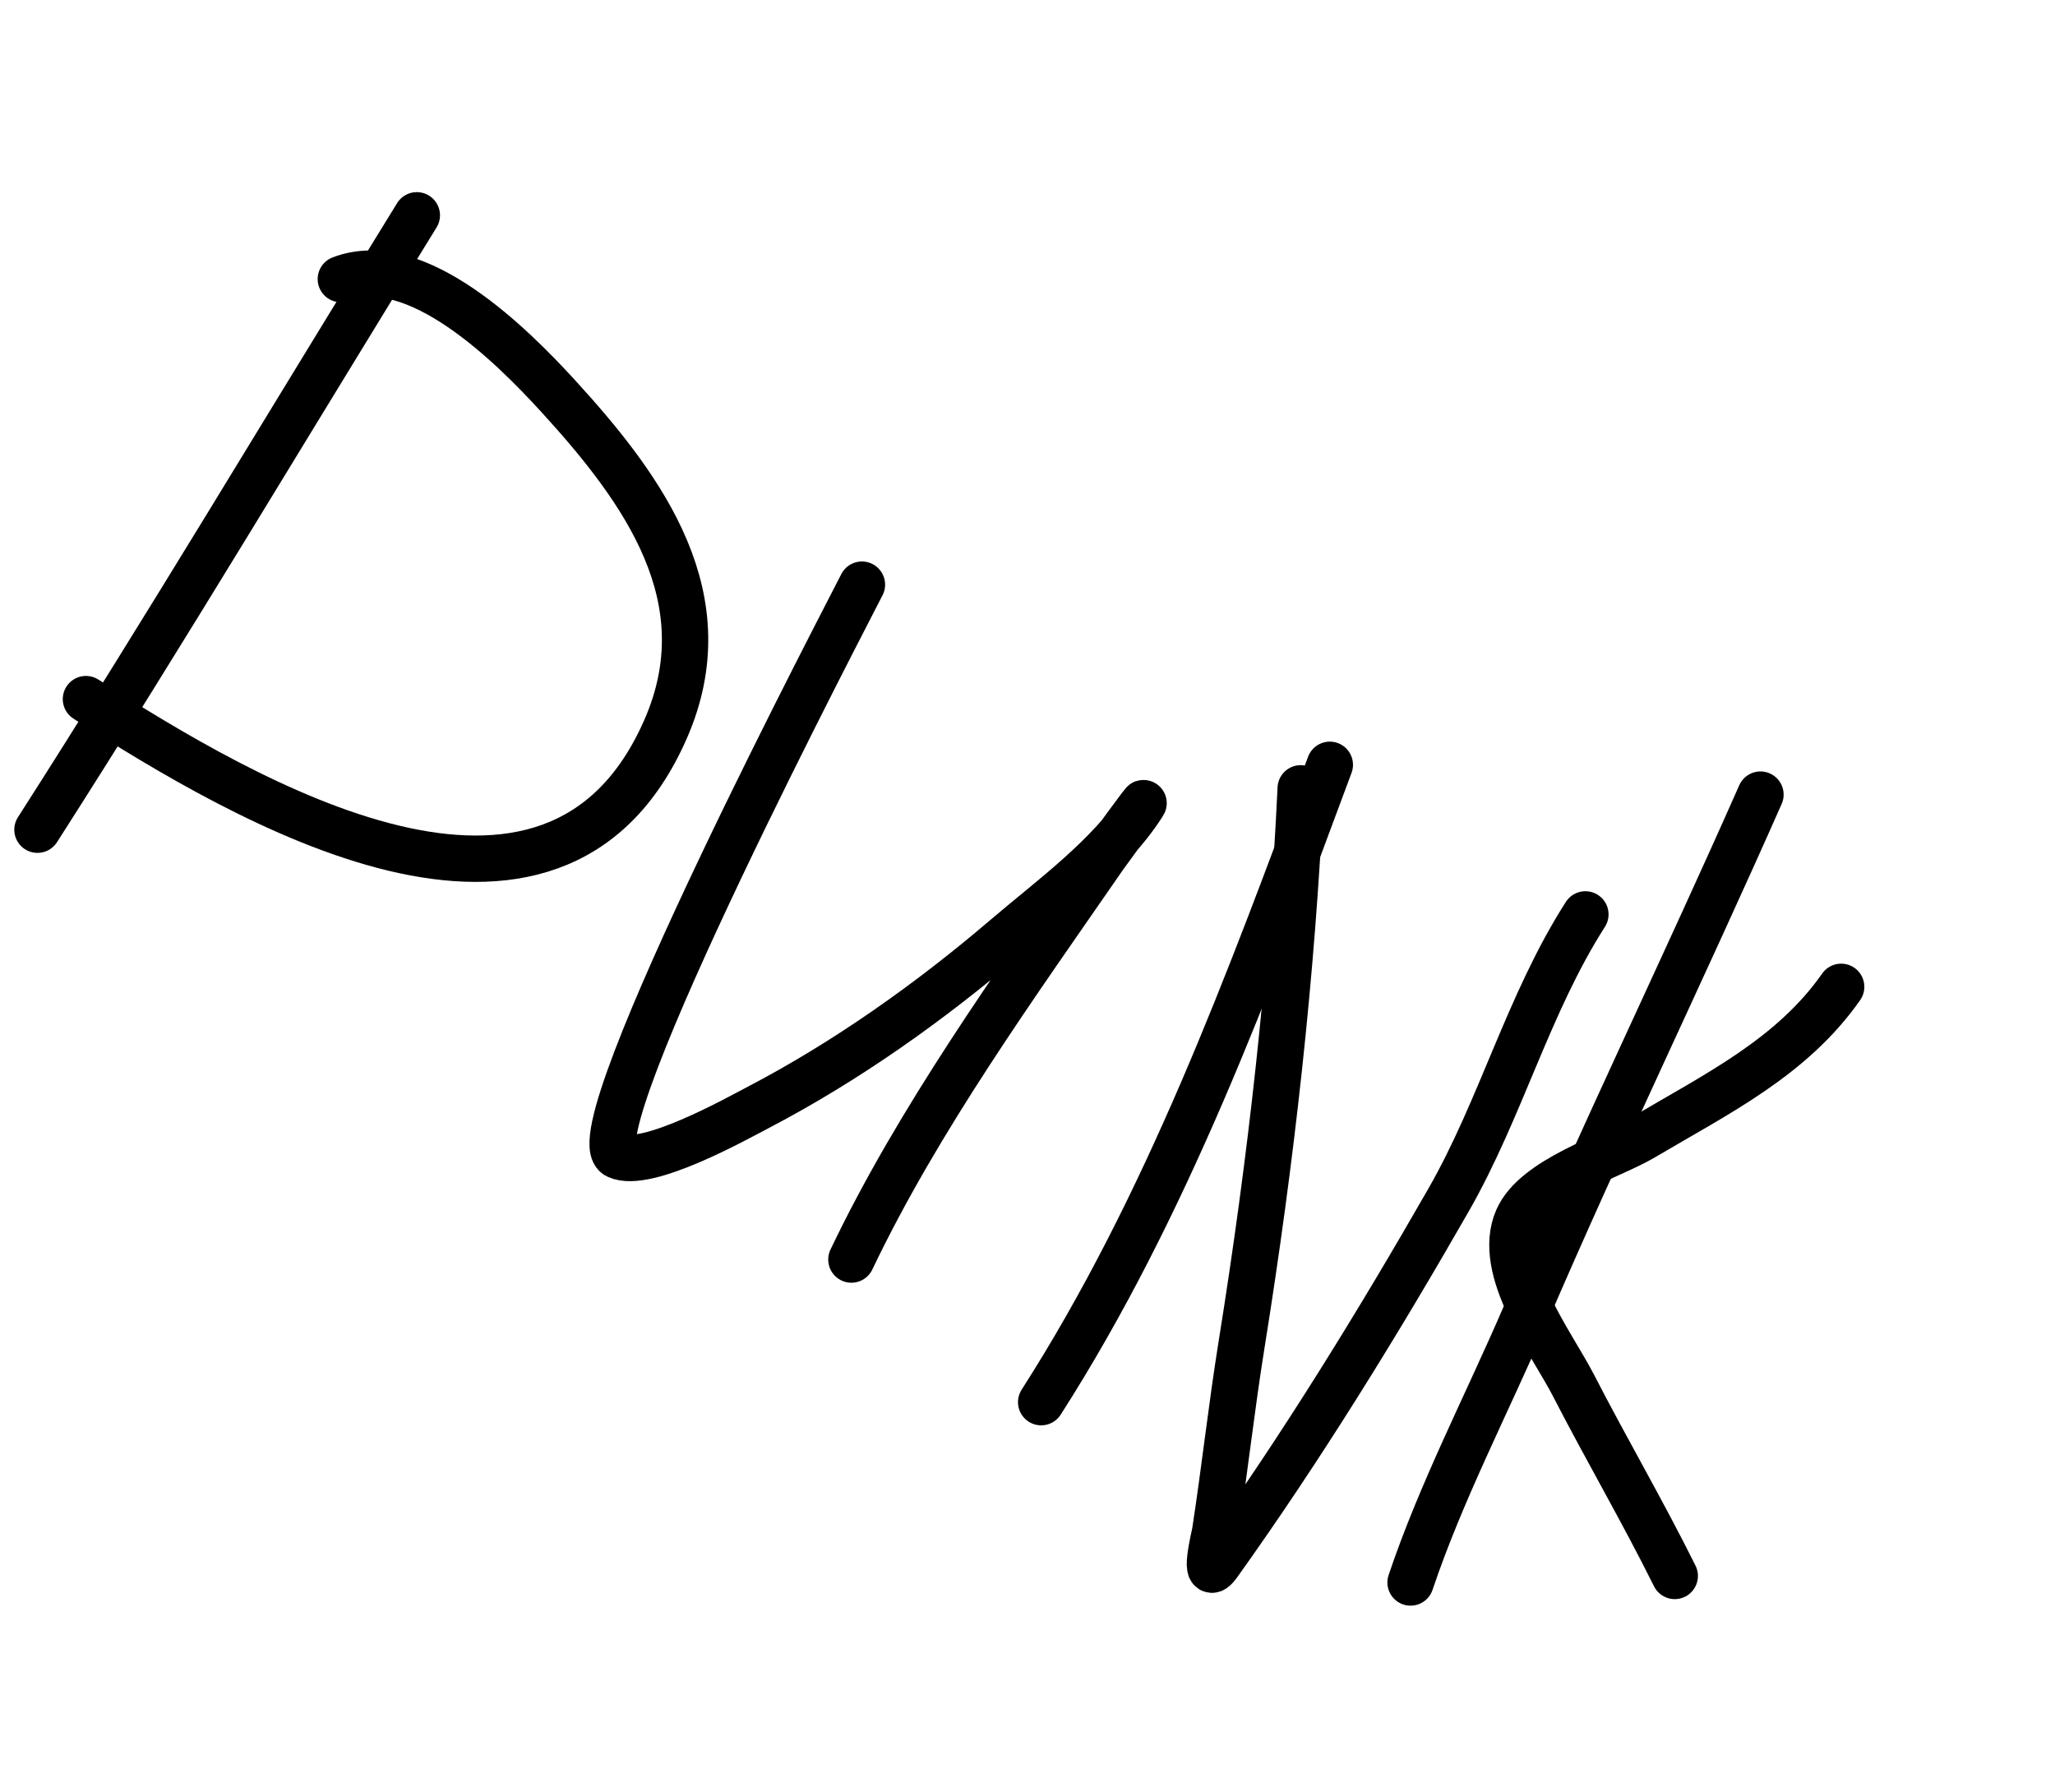 <?xml version="1.0" encoding="UTF-8"?> <svg xmlns="http://www.w3.org/2000/svg" width="798" height="696" viewBox="0 0 798 696" fill="none"> <g filter="url(#filter0_f_846_209)"> <path d="M161.86 83.606C112.755 163.138 64.953 243.466 14.548 322.183" stroke="black" stroke-width="18" stroke-linecap="round"></path> <path d="M132.355 108.372C161.676 97.015 198.909 134.3 216.699 153.74C250.434 190.605 280.576 232.654 258.467 283.116C214.998 382.327 95.098 311.001 33.372 271.475" stroke="black" stroke-width="18" stroke-linecap="round"></path> <path d="M334.705 227.028C332.667 231.347 222.547 440.852 239.708 448.775C251.026 453.999 285.534 434.678 294.712 429.875C328.746 412.066 361.119 389.097 390.287 364.189C408.172 348.916 430.874 332.528 443.728 312.454C446.802 307.655 429.387 331.62 428.661 332.67C394.362 382.311 356.666 434.504 330.617 489.098" stroke="black" stroke-width="18" stroke-linecap="round"></path> <path d="M516.395 296.984C484.934 381.569 453.249 468.044 404.308 544.473" stroke="black" stroke-width="18" stroke-linecap="round"></path> <path d="M505.09 306.118C501.702 378.524 493.616 450.575 482.126 522.143C478.249 546.293 475.588 570.561 471.885 594.719C471.672 596.11 466.659 616.264 473.143 607.197C505.218 562.343 535.152 513.759 562.507 465.98C582.912 430.34 593.485 389.666 615.636 355.074" stroke="black" stroke-width="18" stroke-linecap="round"></path> <path d="M683.623 308.56C653.72 376.183 621.464 442.728 592.266 510.655C577.501 545.002 559.686 579.035 547.754 614.496" stroke="black" stroke-width="18" stroke-linecap="round"></path> <path d="M714.963 383.199C695.728 410.684 666.45 424.838 638.13 441.634C625.228 449.286 596.099 457.762 589.279 473.417C580.661 493.196 602.496 521.417 611.01 537.965C623.808 562.84 637.892 586.891 650.34 611.963" stroke="black" stroke-width="18" stroke-linecap="round"></path> </g> <defs> <filter id="filter0_f_846_209" x="0.547" y="69.604" width="728.417" height="558.895" filterUnits="userSpaceOnUse" color-interpolation-filters="sRGB"> <feFlood flood-opacity="0" result="BackgroundImageFix"></feFlood> <feBlend mode="normal" in="SourceGraphic" in2="BackgroundImageFix" result="shape"></feBlend> <feGaussianBlur stdDeviation="2.5" result="effect1_foregroundBlur_846_209"></feGaussianBlur> </filter> </defs> </svg> 